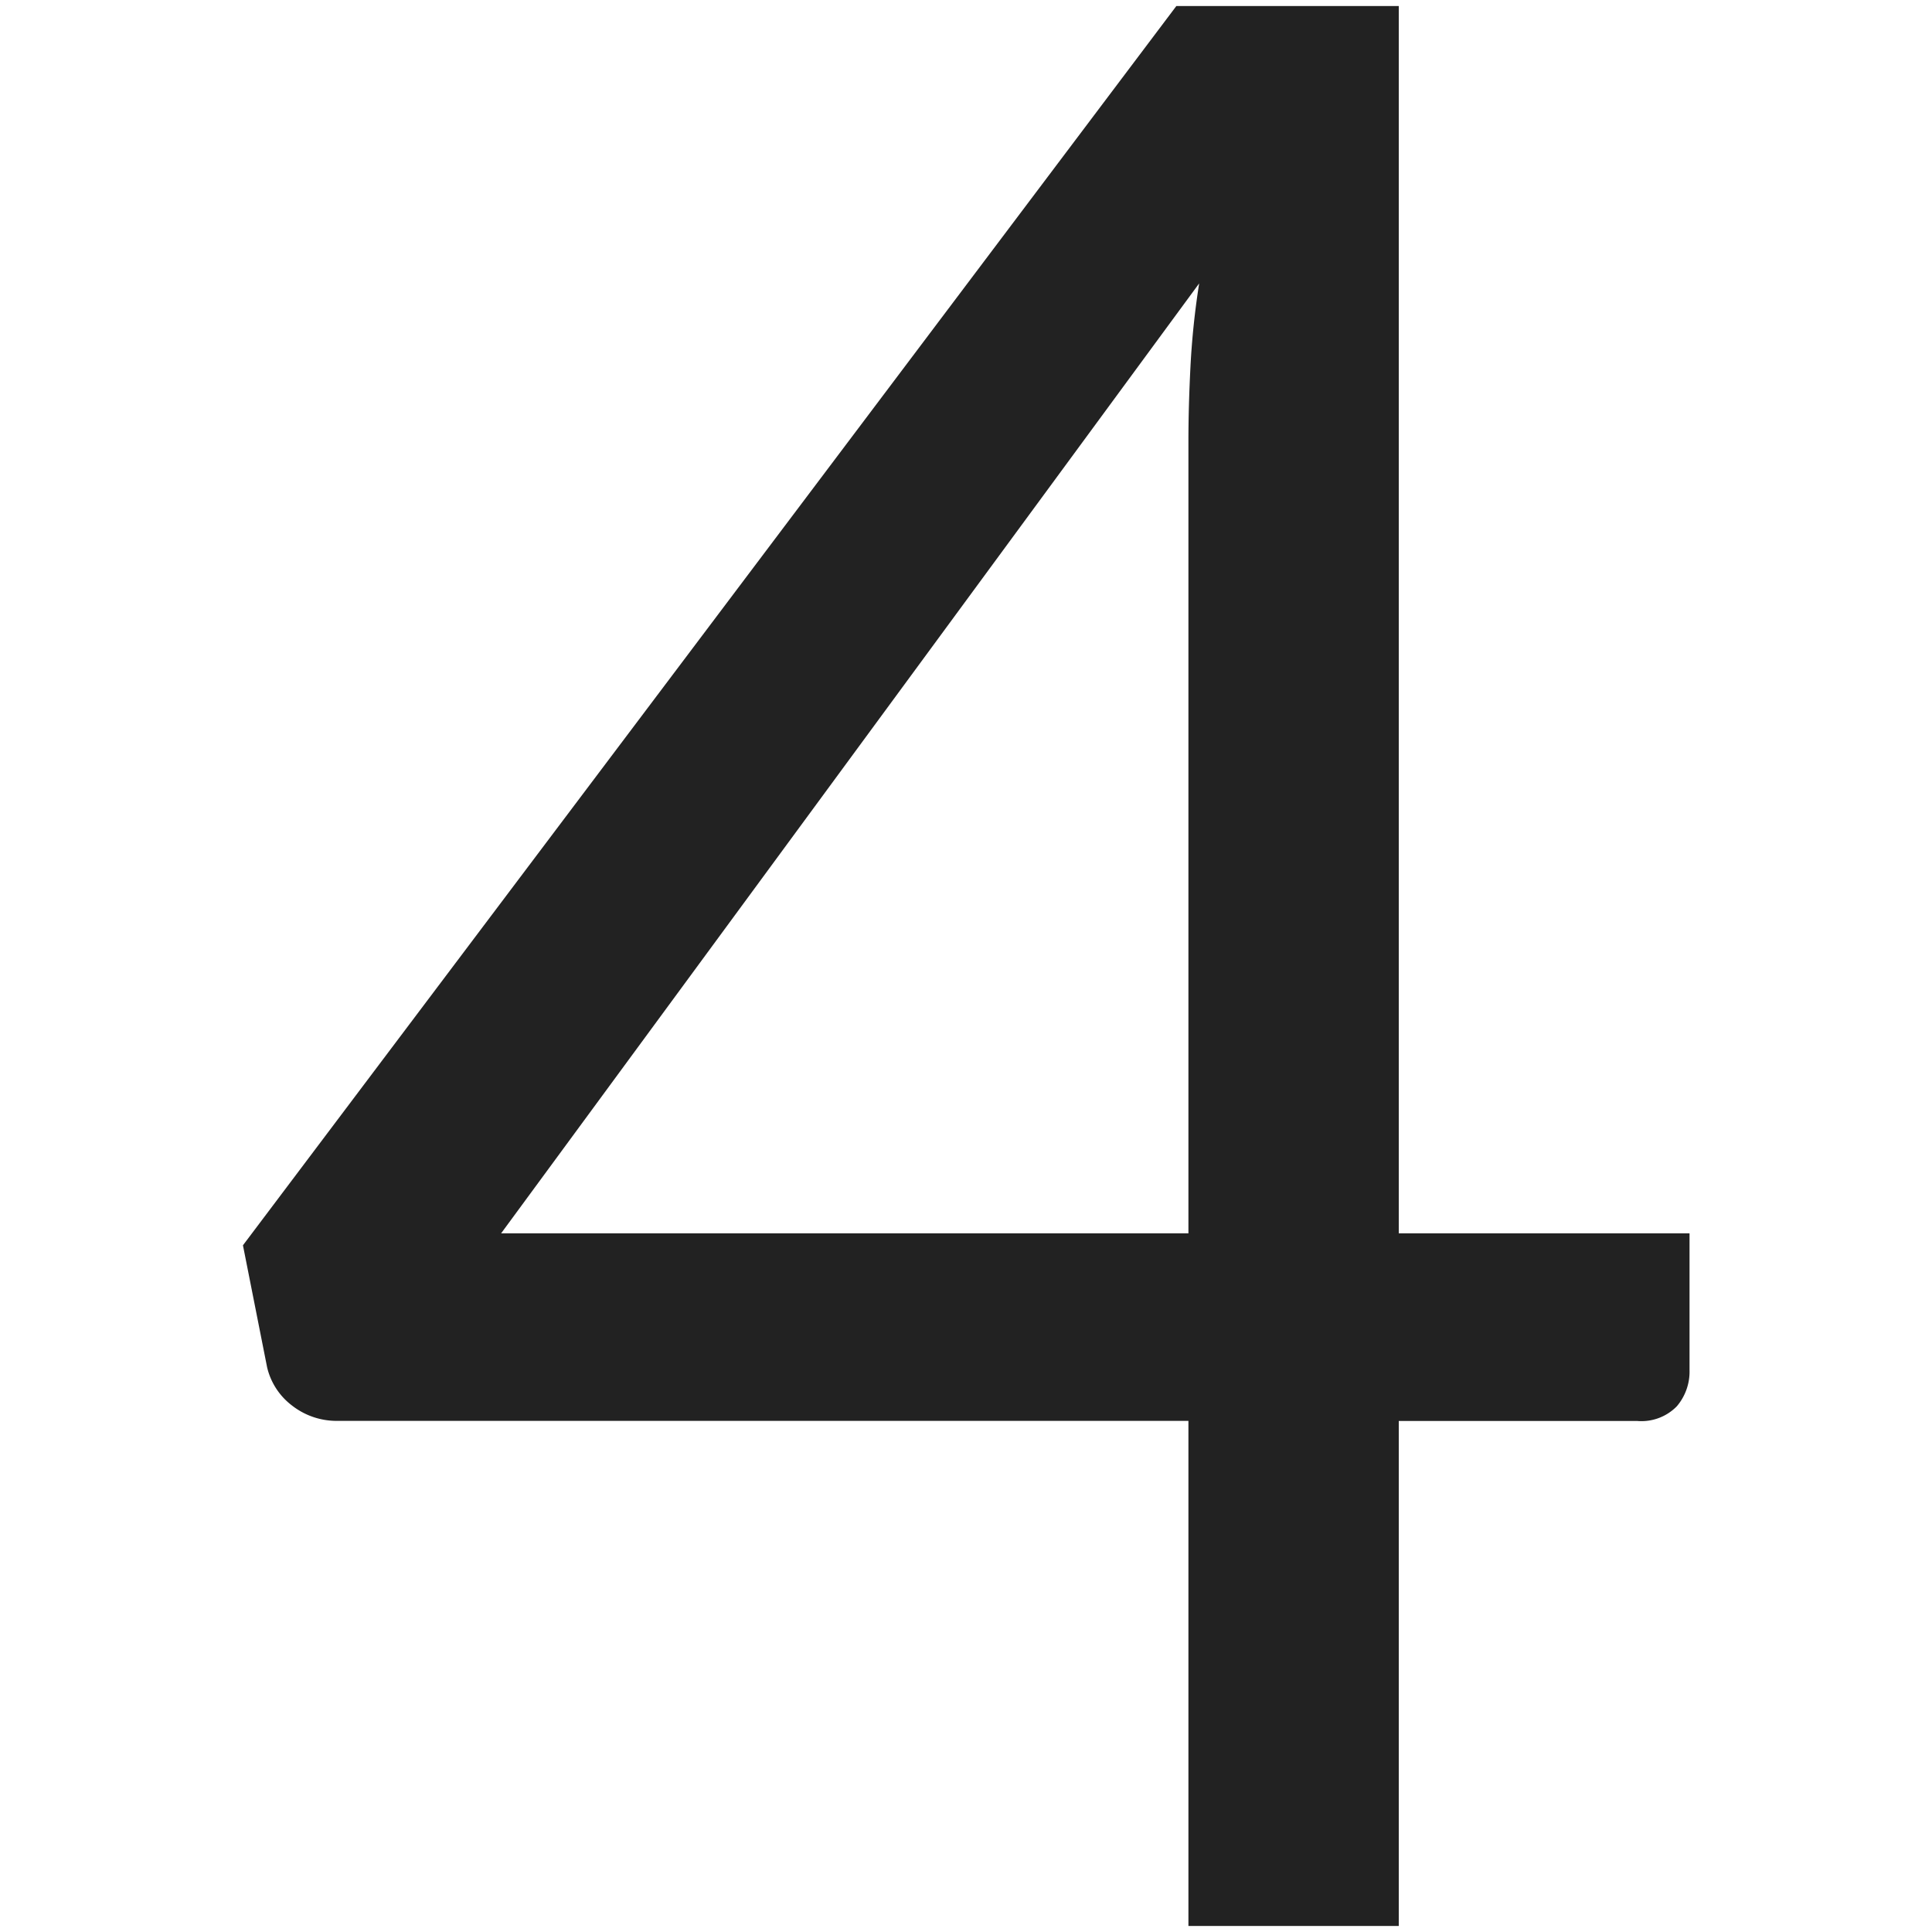 <?xml version="1.0" encoding="utf-8"?><svg xmlns="http://www.w3.org/2000/svg" width="160" height="160" viewBox="0 0 160 160"><path d="M115.84 102.14h24.08v11.32a4.43 4.43 0 0 1-1.05 3 4.1 4.1 0 0 1-3.27 1.22h-19.76v41.82H98.42v-41.83H28a6 6 0 0 1-3.83-1.28 5.57 5.57 0 0 1-2.05-3.16l-2-10.1L97.42.5h18.42zM98.42 36.56q0-2.88.17-6.21a65.63 65.63 0 0 1 .72-6.88L41.5 102.14h56.92z" fill="#222"/></svg>